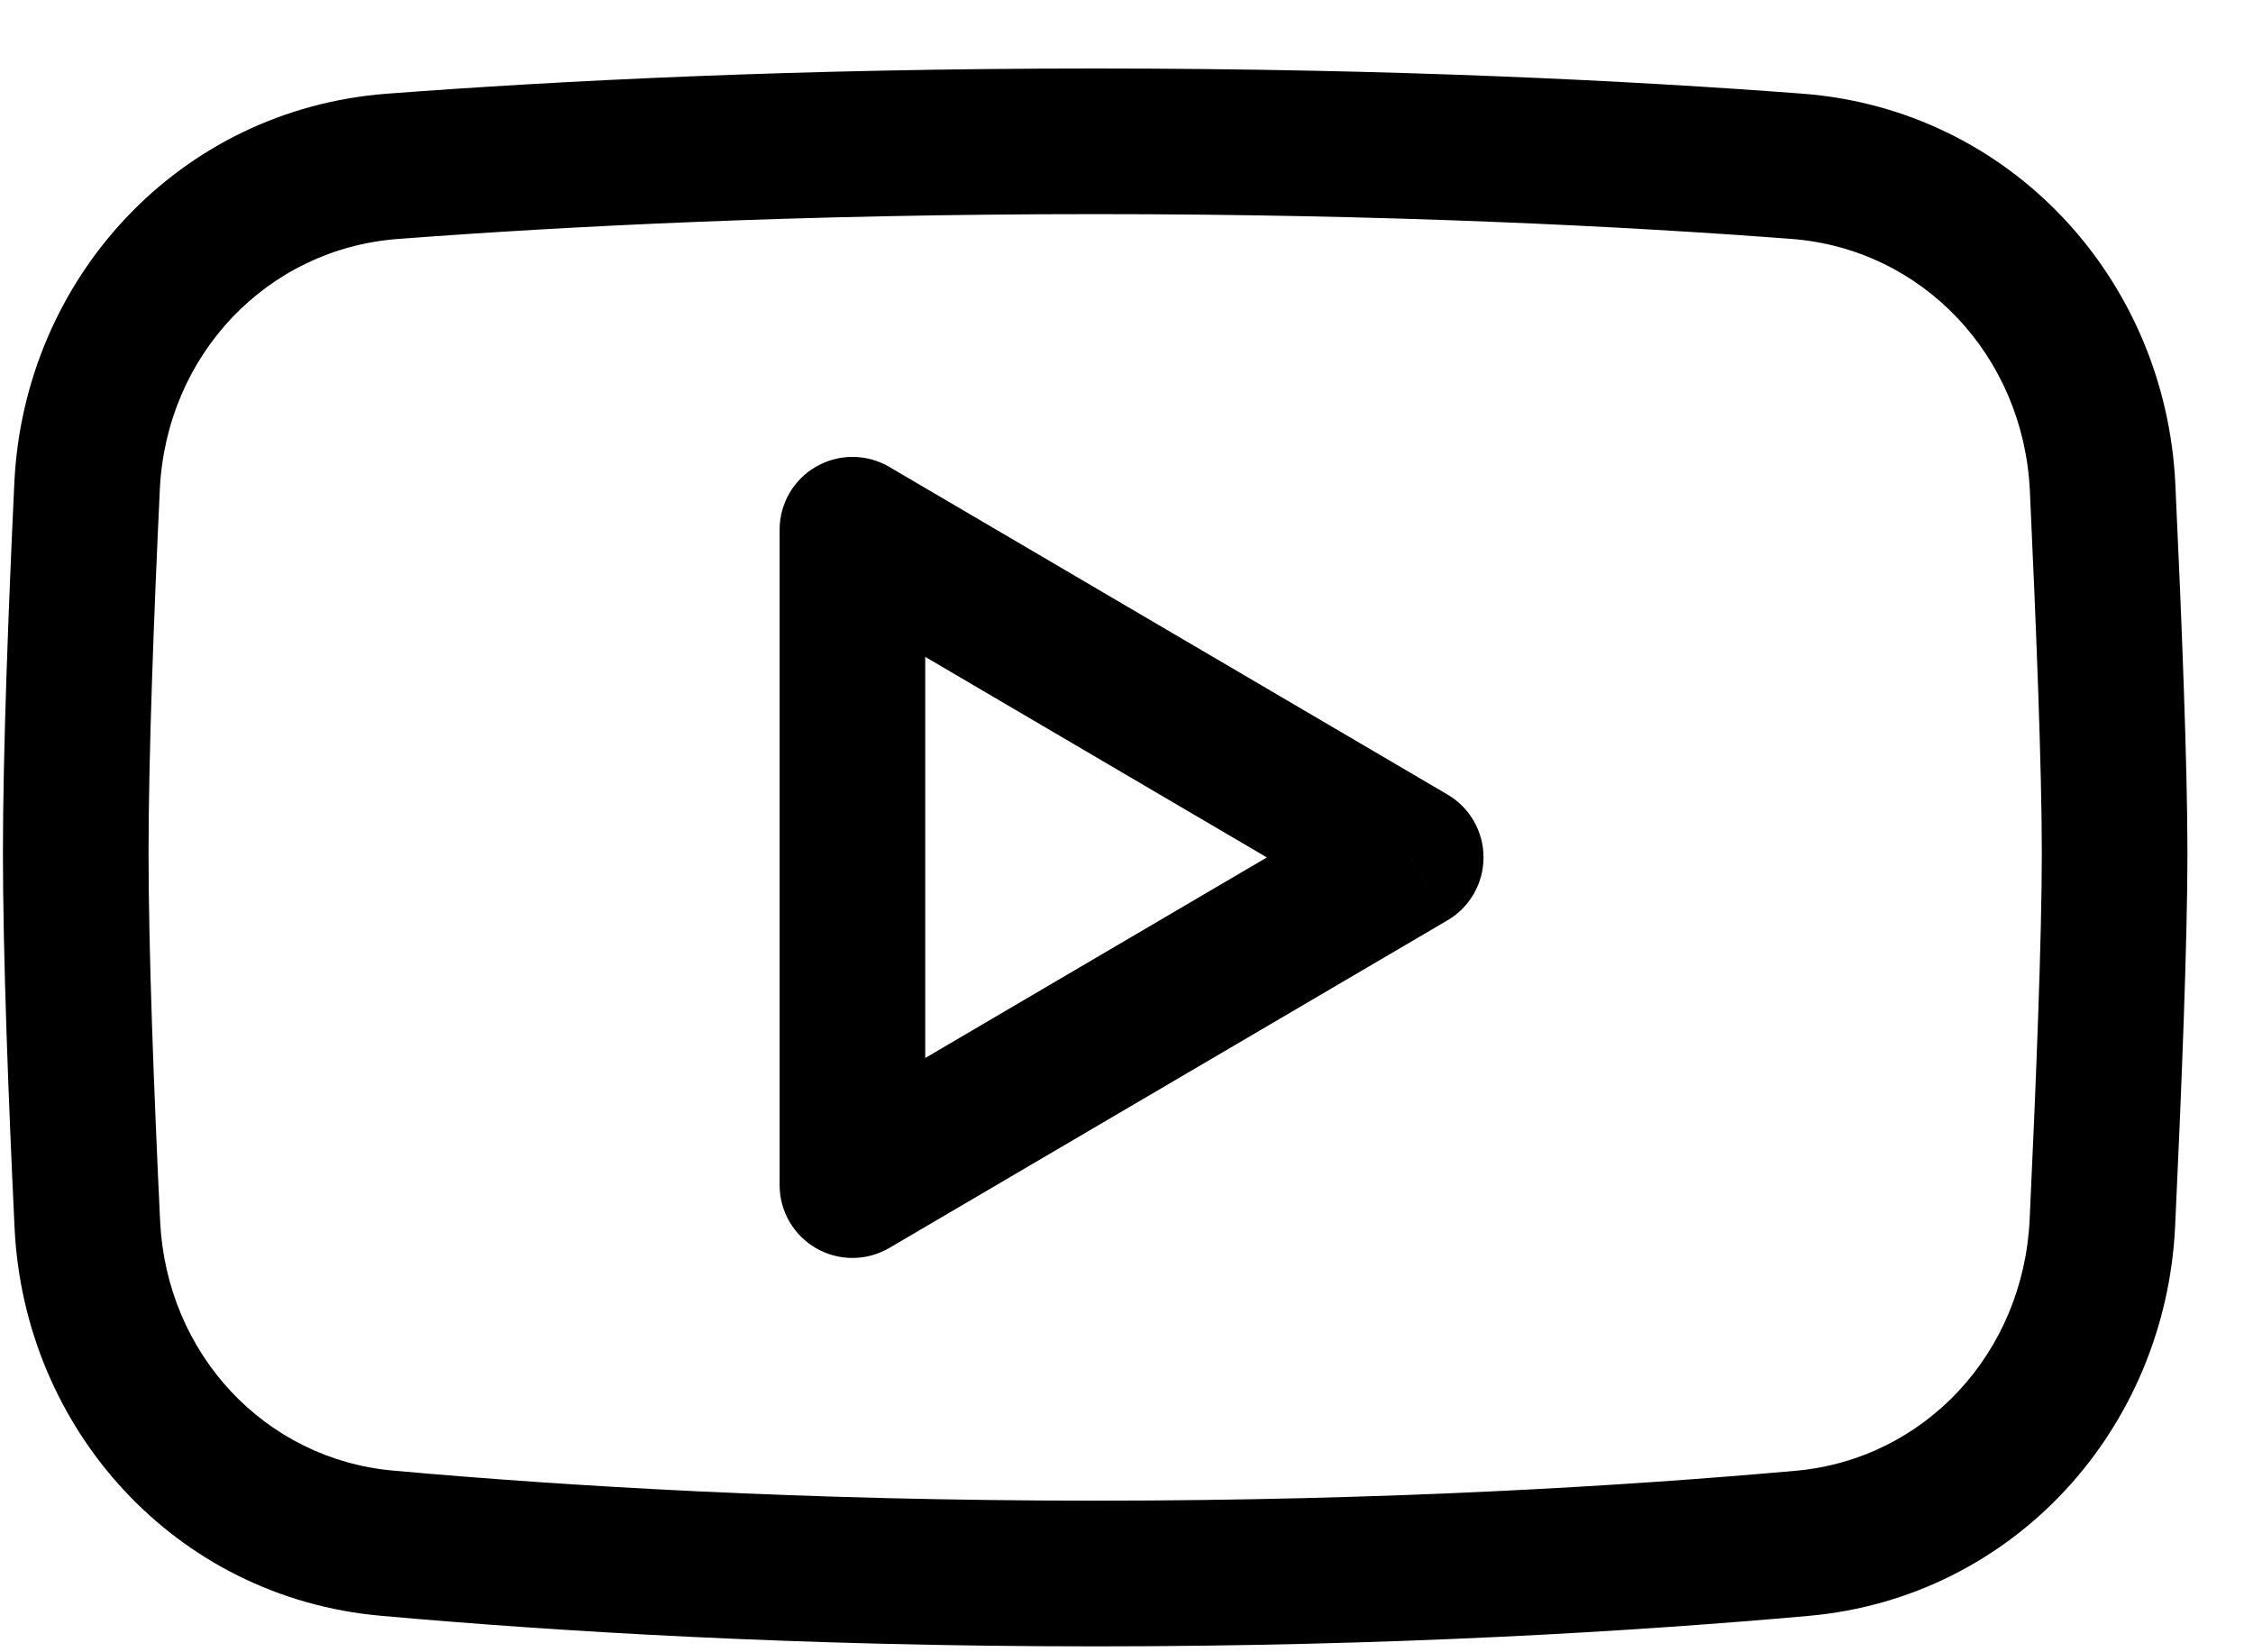 <svg width="30" height="22" viewBox="0 0 30 22" fill="none" xmlns="http://www.w3.org/2000/svg">
<path d="M18.785 11.416L19.276 12.253C19.572 12.079 19.754 11.76 19.754 11.416C19.754 11.072 19.572 10.754 19.276 10.58L18.785 11.416ZM11.351 7.053L11.842 6.217C11.542 6.041 11.171 6.039 10.869 6.212C10.567 6.384 10.381 6.705 10.381 7.053H11.351ZM11.351 15.78H10.381C10.381 16.127 10.567 16.448 10.869 16.621C11.171 16.794 11.542 16.792 11.842 16.616L11.351 15.78ZM2.128 6.519C2.213 4.729 3.553 3.315 5.295 3.182L5.148 1.248C2.386 1.459 0.321 3.705 0.191 6.427L2.128 6.519ZM1.978 11.356C1.978 10.062 2.049 8.199 2.128 6.519L0.191 6.427C0.112 8.109 0.039 10.012 0.039 11.356H1.978ZM2.132 16.257C2.051 14.56 1.978 12.666 1.978 11.356H0.039C0.039 12.717 0.113 14.651 0.194 16.349L2.132 16.257ZM5.237 19.581C3.524 19.428 2.216 18.025 2.132 16.257L0.194 16.349C0.323 19.035 2.337 21.268 5.064 21.513L5.237 19.581ZM14.583 19.981C10.693 19.981 7.495 19.784 5.237 19.581L5.064 21.513C7.372 21.72 10.628 21.921 14.583 21.921V19.981ZM23.91 19.583C21.654 19.785 18.463 19.981 14.583 19.981V21.921C18.527 21.921 21.776 21.721 24.083 21.515L23.91 19.583ZM27.026 16.237C26.942 18.016 25.63 19.429 23.91 19.583L24.083 21.515C26.822 21.27 28.836 19.021 28.963 16.329L27.026 16.237ZM27.188 11.356C27.188 12.485 27.11 14.447 27.026 16.237L28.963 16.329C29.047 14.545 29.127 12.538 29.127 11.356H27.188ZM27.029 6.538C27.112 8.312 27.188 10.241 27.188 11.356H29.127C29.127 10.188 29.049 8.215 28.966 6.447L27.029 6.538ZM23.852 3.181C25.599 3.313 26.945 4.738 27.029 6.538L28.966 6.447C28.838 3.718 26.772 1.457 23.998 1.247L23.852 3.181ZM14.583 2.851C18.488 2.851 21.628 3.012 23.852 3.181L23.998 1.247C21.73 1.075 18.541 0.912 14.583 0.912V2.851ZM5.295 3.182C7.519 3.013 10.666 2.851 14.583 2.851V0.912C10.613 0.912 7.417 1.076 5.148 1.248L5.295 3.182ZM19.276 10.58L11.842 6.217L10.86 7.889L18.294 12.253L19.276 10.58ZM11.842 16.616L19.276 12.253L18.294 10.58L10.86 14.944L11.842 16.616ZM10.381 7.053V15.78H12.32V7.053H10.381Z" fill="black"/>
</svg>
